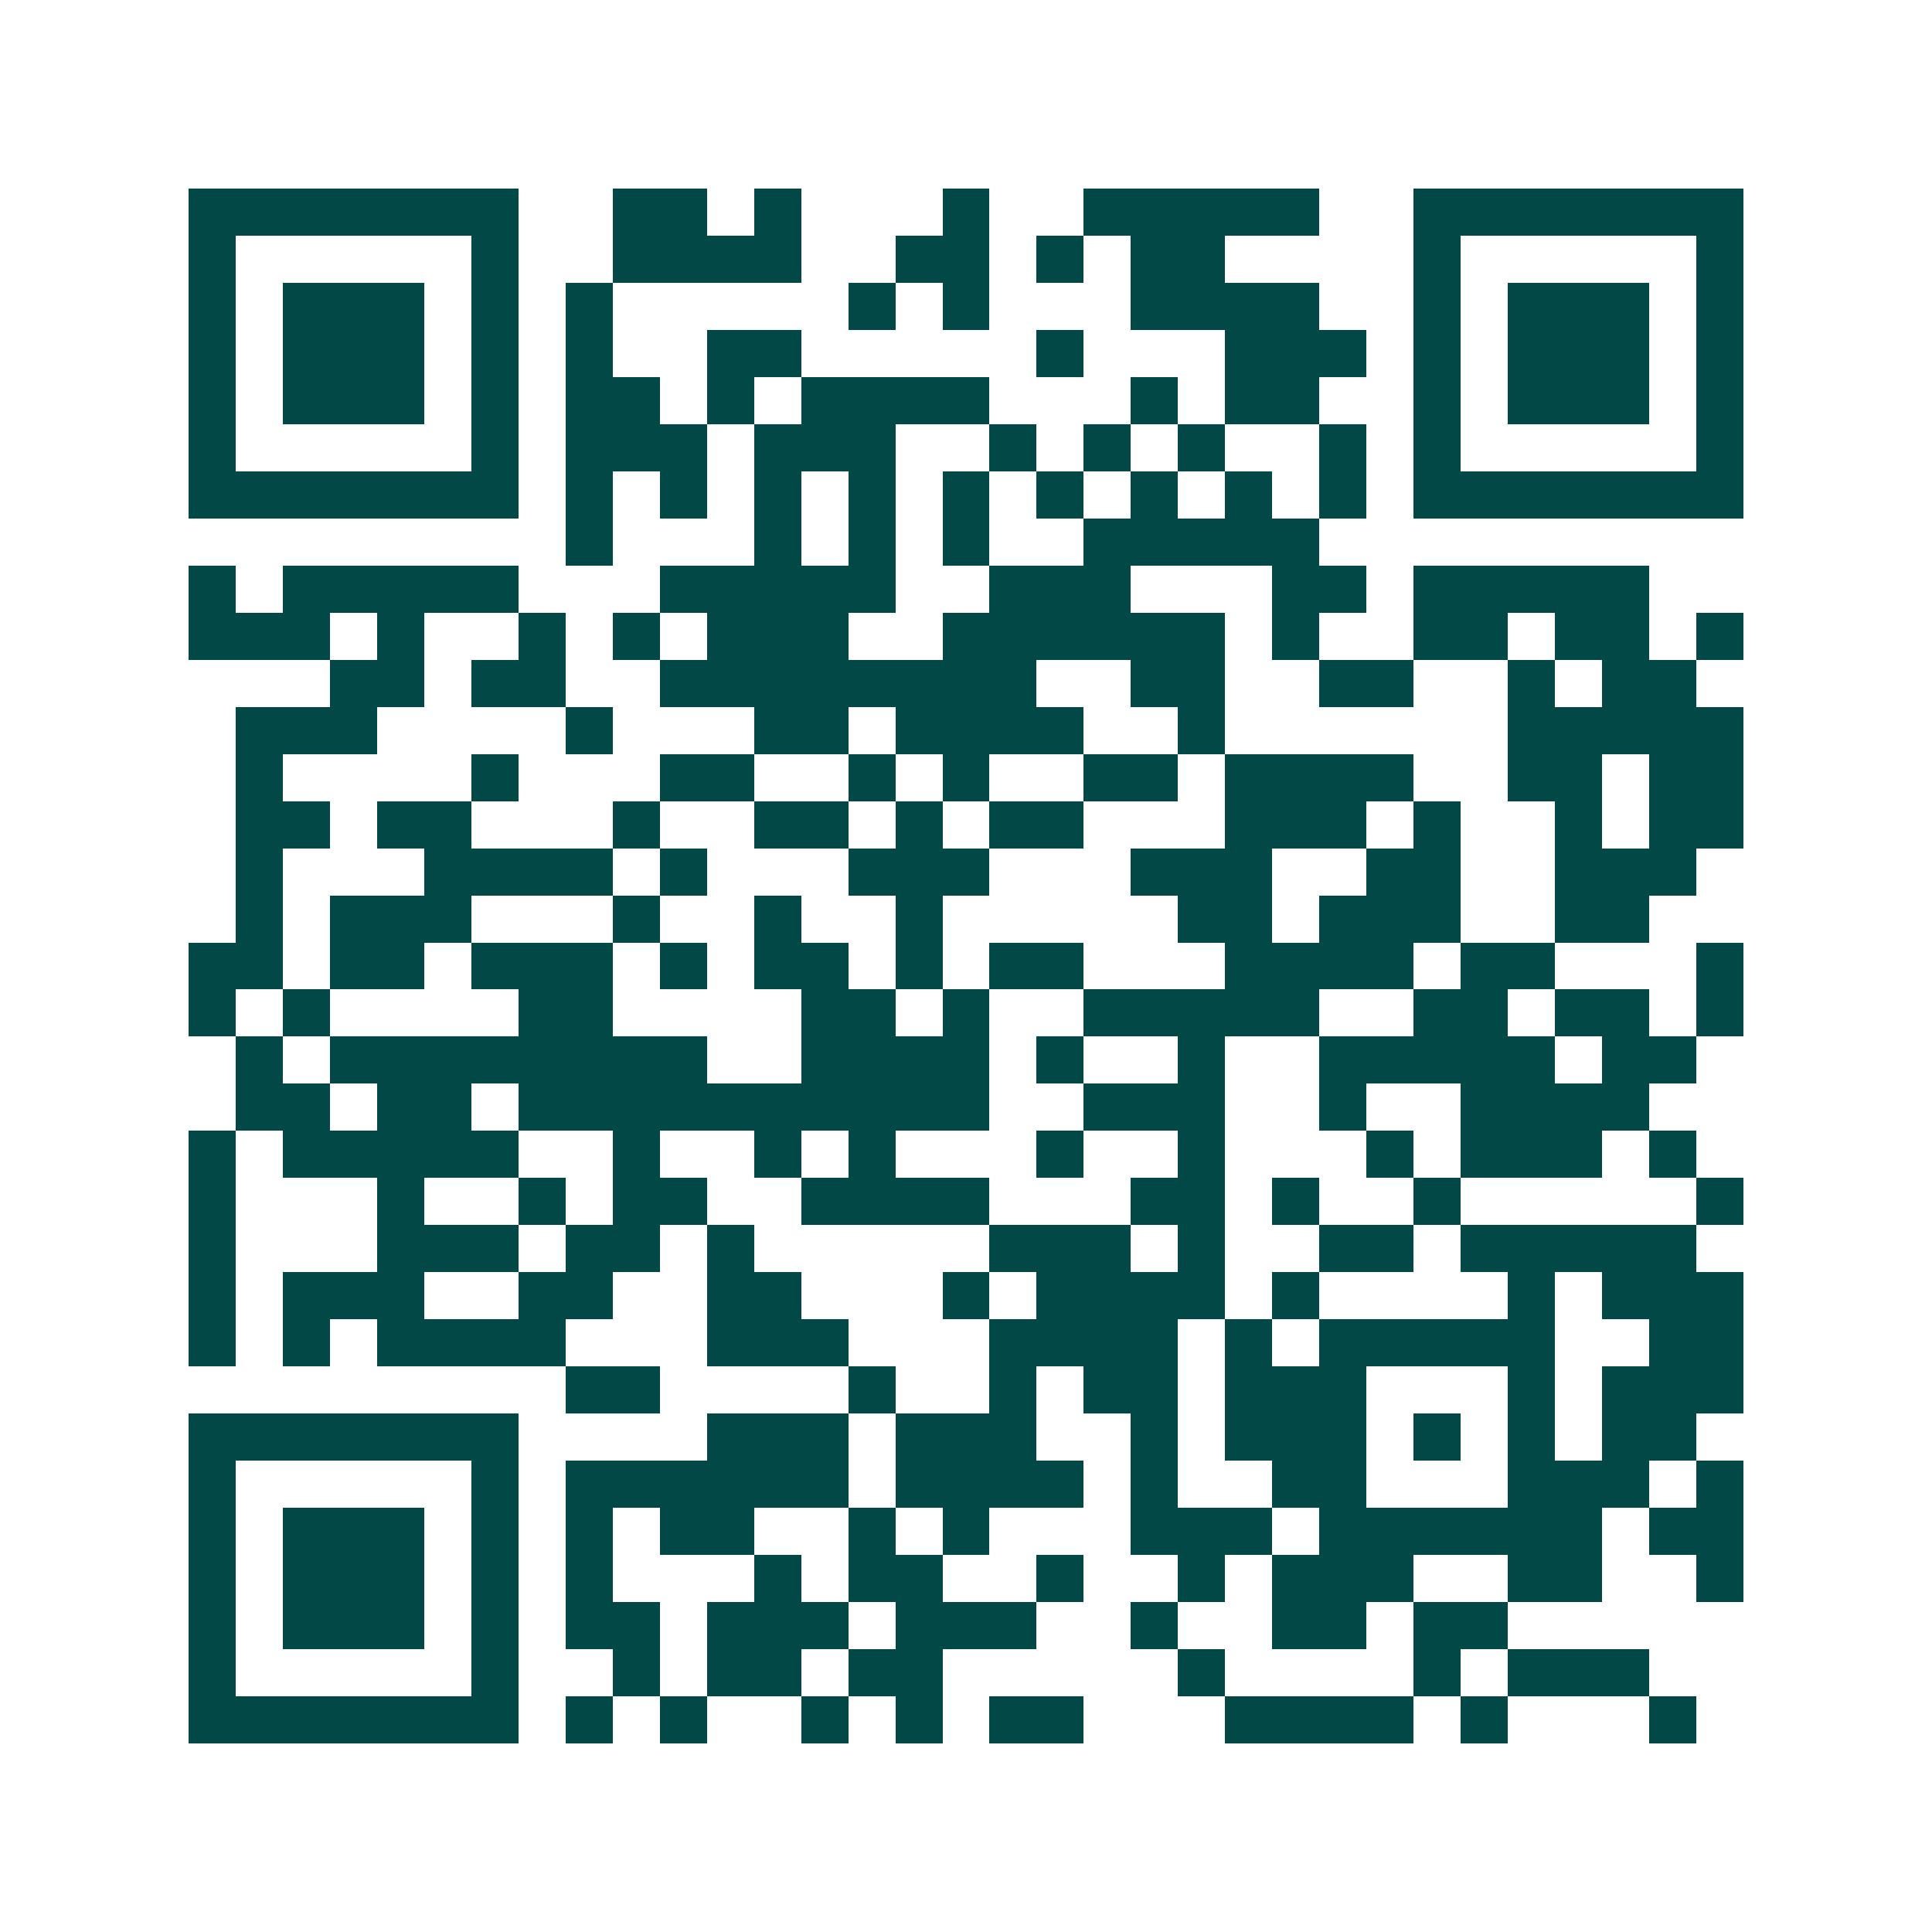 <svg xmlns="http://www.w3.org/2000/svg" width="200" height="200" viewBox="0 0 41 41" shape-rendering="crispEdges"><path fill="#ffffff" d="M0 0h41v41H0z"/><path stroke="#014847" d="M4 4.5h7m2 0h2m1 0h1m3 0h1m2 0h5m2 0h7M4 5.5h1m5 0h1m2 0h4m2 0h2m1 0h1m1 0h2m4 0h1m5 0h1M4 6.5h1m1 0h3m1 0h1m1 0h1m5 0h1m1 0h1m3 0h4m2 0h1m1 0h3m1 0h1M4 7.5h1m1 0h3m1 0h1m1 0h1m2 0h2m5 0h1m3 0h3m1 0h1m1 0h3m1 0h1M4 8.5h1m1 0h3m1 0h1m1 0h2m1 0h1m1 0h4m3 0h1m1 0h2m2 0h1m1 0h3m1 0h1M4 9.5h1m5 0h1m1 0h3m1 0h3m2 0h1m1 0h1m1 0h1m2 0h1m1 0h1m5 0h1M4 10.5h7m1 0h1m1 0h1m1 0h1m1 0h1m1 0h1m1 0h1m1 0h1m1 0h1m1 0h1m1 0h7M12 11.5h1m3 0h1m1 0h1m1 0h1m2 0h5M4 12.5h1m1 0h5m3 0h5m2 0h3m3 0h2m1 0h5M4 13.5h3m1 0h1m2 0h1m1 0h1m1 0h3m2 0h6m1 0h1m2 0h2m1 0h2m1 0h1M7 14.5h2m1 0h2m2 0h8m2 0h2m2 0h2m2 0h1m1 0h2M5 15.5h3m4 0h1m3 0h2m1 0h4m2 0h1m6 0h5M5 16.5h1m4 0h1m3 0h2m2 0h1m1 0h1m2 0h2m1 0h4m2 0h2m1 0h2M5 17.5h2m1 0h2m3 0h1m2 0h2m1 0h1m1 0h2m3 0h3m1 0h1m2 0h1m1 0h2M5 18.5h1m3 0h4m1 0h1m3 0h3m3 0h3m2 0h2m2 0h3M5 19.5h1m1 0h3m3 0h1m2 0h1m2 0h1m5 0h2m1 0h3m2 0h2M4 20.5h2m1 0h2m1 0h3m1 0h1m1 0h2m1 0h1m1 0h2m3 0h4m1 0h2m3 0h1M4 21.5h1m1 0h1m4 0h2m4 0h2m1 0h1m2 0h5m2 0h2m1 0h2m1 0h1M5 22.5h1m1 0h8m2 0h4m1 0h1m2 0h1m2 0h5m1 0h2M5 23.5h2m1 0h2m1 0h10m2 0h3m2 0h1m2 0h4M4 24.5h1m1 0h5m2 0h1m2 0h1m1 0h1m3 0h1m2 0h1m3 0h1m1 0h3m1 0h1M4 25.5h1m3 0h1m2 0h1m1 0h2m2 0h4m3 0h2m1 0h1m2 0h1m5 0h1M4 26.5h1m3 0h3m1 0h2m1 0h1m5 0h3m1 0h1m2 0h2m1 0h5M4 27.5h1m1 0h3m2 0h2m2 0h2m3 0h1m1 0h4m1 0h1m4 0h1m1 0h3M4 28.5h1m1 0h1m1 0h4m3 0h3m3 0h4m1 0h1m1 0h5m2 0h2M12 29.5h2m4 0h1m2 0h1m1 0h2m1 0h3m3 0h1m1 0h3M4 30.5h7m4 0h3m1 0h3m2 0h1m1 0h3m1 0h1m1 0h1m1 0h2M4 31.5h1m5 0h1m1 0h6m1 0h4m1 0h1m2 0h2m3 0h3m1 0h1M4 32.5h1m1 0h3m1 0h1m1 0h1m1 0h2m2 0h1m1 0h1m3 0h3m1 0h6m1 0h2M4 33.5h1m1 0h3m1 0h1m1 0h1m3 0h1m1 0h2m2 0h1m2 0h1m1 0h3m2 0h2m2 0h1M4 34.5h1m1 0h3m1 0h1m1 0h2m1 0h3m1 0h3m2 0h1m2 0h2m1 0h2M4 35.5h1m5 0h1m2 0h1m1 0h2m1 0h2m5 0h1m4 0h1m1 0h3M4 36.5h7m1 0h1m1 0h1m2 0h1m1 0h1m1 0h2m3 0h4m1 0h1m3 0h1"/></svg>
